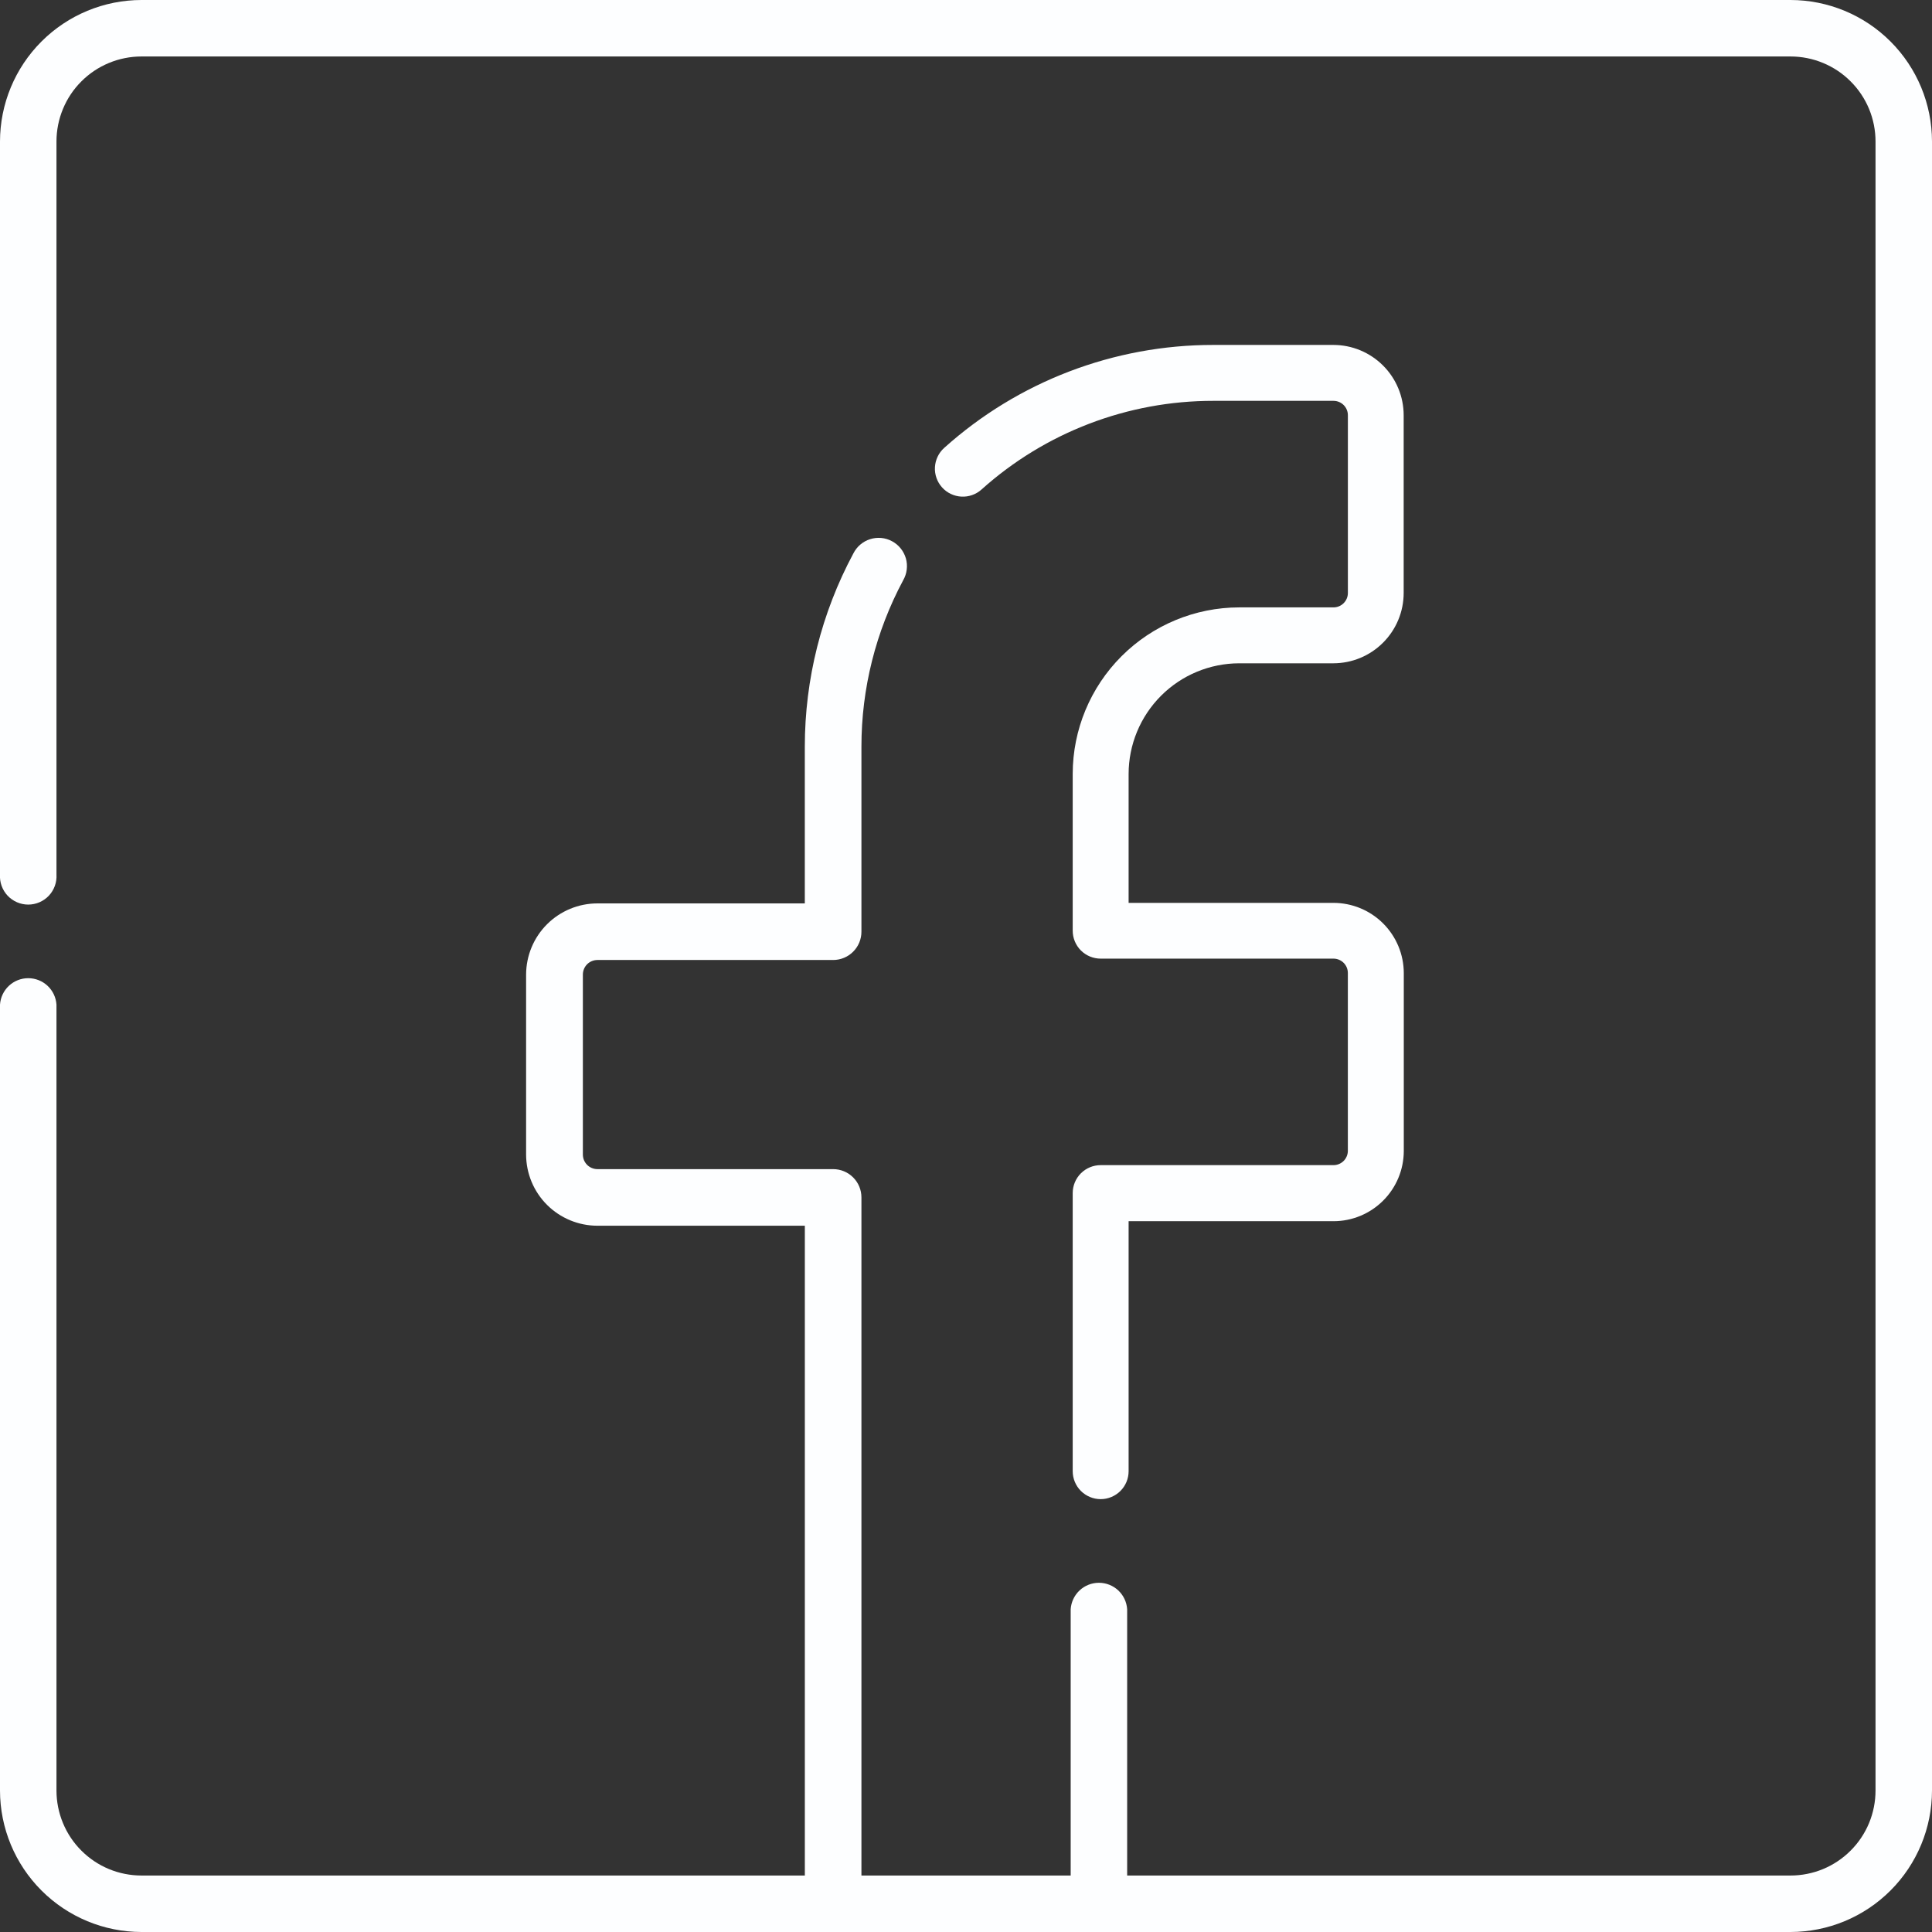<svg width="65" height="65" viewBox="0 0 65 65" fill="none" xmlns="http://www.w3.org/2000/svg">
<rect x="0" y="0" width="65" height="65" fill="#333333" stroke="none"/>
<g clip-path="url(#clip0)">
<path d="M41.69 22.316H44.86C45.487 22.315 46.088 22.066 46.531 21.622C46.975 21.179 47.224 20.578 47.225 19.951V13.969C47.224 13.342 46.975 12.741 46.531 12.298C46.088 11.855 45.487 11.605 44.86 11.605H40.818C37.477 11.603 34.252 12.836 31.766 15.069C31.674 15.152 31.599 15.251 31.546 15.363C31.493 15.474 31.462 15.595 31.455 15.718C31.448 15.841 31.466 15.965 31.507 16.081C31.548 16.198 31.611 16.305 31.694 16.397C31.776 16.489 31.876 16.564 31.988 16.617C32.099 16.67 32.22 16.701 32.343 16.708C32.466 16.715 32.59 16.697 32.706 16.656C32.823 16.615 32.93 16.552 33.022 16.469C35.164 14.546 37.943 13.483 40.822 13.486H44.864C44.992 13.486 45.115 13.537 45.206 13.627C45.297 13.718 45.348 13.841 45.348 13.969V19.951C45.348 20.079 45.297 20.202 45.206 20.293C45.115 20.384 44.992 20.435 44.864 20.435H41.69C40.206 20.437 38.782 21.028 37.733 22.078C36.683 23.128 36.092 24.55 36.09 26.035V31.312C36.09 31.561 36.189 31.8 36.365 31.977C36.542 32.153 36.781 32.252 37.03 32.252H44.863C44.991 32.252 45.114 32.303 45.205 32.393C45.296 32.484 45.347 32.607 45.347 32.735V38.717C45.347 38.845 45.296 38.968 45.205 39.059C45.114 39.149 44.991 39.2 44.863 39.2H37.03C36.781 39.2 36.542 39.299 36.365 39.475C36.189 39.652 36.09 39.891 36.09 40.14V49.496C36.09 49.745 36.189 49.985 36.365 50.161C36.542 50.337 36.781 50.437 37.031 50.437C37.28 50.437 37.519 50.337 37.696 50.161C37.872 49.985 37.971 49.745 37.971 49.496V41.086H44.864C45.491 41.086 46.092 40.836 46.535 40.393C46.979 39.95 47.228 39.349 47.229 38.722V32.74C47.228 32.113 46.979 31.512 46.535 31.069C46.092 30.626 45.491 30.377 44.864 30.376H37.971V26.039C37.972 25.052 38.364 24.107 39.061 23.409C39.758 22.711 40.703 22.318 41.69 22.316Z" fill="#FDFEFF"/>
<path d="M60.239 0H4.761C3.499 0.001 2.288 0.503 1.396 1.396C0.503 2.288 0.001 3.499 1.17091e-06 4.761V29.42C-0.008 29.55 0.01 29.68 0.054 29.803C0.098 29.925 0.166 30.038 0.255 30.133C0.344 30.228 0.452 30.303 0.571 30.355C0.691 30.407 0.82 30.434 0.95 30.434C1.08 30.434 1.209 30.407 1.329 30.355C1.448 30.303 1.556 30.228 1.645 30.133C1.734 30.038 1.802 29.925 1.846 29.803C1.89 29.68 1.908 29.55 1.9 29.42V4.761C1.9 4.385 1.974 4.013 2.118 3.666C2.261 3.319 2.472 3.003 2.738 2.738C3.003 2.472 3.319 2.261 3.666 2.118C4.013 1.974 4.385 1.9 4.761 1.9H60.239C60.615 1.9 60.987 1.974 61.334 2.118C61.681 2.261 61.997 2.472 62.262 2.738C62.528 3.003 62.739 3.319 62.883 3.666C63.026 4.013 63.1 4.385 63.1 4.761V60.239C63.1 60.615 63.026 60.987 62.883 61.334C62.739 61.681 62.528 61.997 62.262 62.262C61.997 62.528 61.681 62.739 61.334 62.883C60.987 63.026 60.615 63.1 60.239 63.1H37.922V54.141C37.906 53.9 37.799 53.673 37.623 53.508C37.447 53.343 37.214 53.251 36.972 53.251C36.73 53.251 36.497 53.343 36.321 53.508C36.145 53.673 36.038 53.9 36.022 54.141V63.1H28.982V40.286C28.982 40.033 28.882 39.791 28.703 39.613C28.525 39.434 28.282 39.334 28.03 39.334H20.1C20.036 39.334 19.972 39.321 19.913 39.297C19.853 39.272 19.799 39.236 19.753 39.191C19.708 39.145 19.672 39.091 19.647 39.032C19.623 38.972 19.61 38.908 19.61 38.844V32.788C19.61 32.658 19.662 32.533 19.753 32.441C19.845 32.35 19.97 32.298 20.1 32.298H28.03C28.282 32.298 28.525 32.198 28.703 32.019C28.882 31.841 28.982 31.599 28.982 31.346V25.121C28.981 23.167 29.464 21.243 30.387 19.521C30.45 19.411 30.491 19.289 30.506 19.162C30.522 19.036 30.512 18.908 30.477 18.785C30.441 18.663 30.382 18.549 30.302 18.45C30.223 18.351 30.123 18.269 30.011 18.209C29.899 18.148 29.776 18.111 29.649 18.099C29.523 18.088 29.395 18.101 29.274 18.14C29.152 18.178 29.04 18.241 28.943 18.323C28.846 18.406 28.767 18.507 28.71 18.621C27.638 20.62 27.077 22.853 27.077 25.121V30.394H20.1C19.465 30.394 18.855 30.646 18.405 31.095C17.955 31.544 17.702 32.153 17.7 32.788V38.844C17.702 39.48 17.955 40.088 18.405 40.537C18.855 40.986 19.465 41.238 20.1 41.238H27.078V63.1H4.761C4.385 63.1 4.013 63.026 3.666 62.883C3.319 62.739 3.003 62.528 2.738 62.262C2.472 61.997 2.261 61.681 2.118 61.334C1.974 60.987 1.9 60.615 1.9 60.239V33.8C1.884 33.559 1.777 33.332 1.601 33.167C1.425 33.002 1.192 32.91 0.95 32.91C0.708 32.91 0.475 33.002 0.299 33.167C0.123 33.332 0.016 33.559 1.17091e-06 33.8V60.239C0.001 61.501 0.503 62.712 1.396 63.604C2.288 64.497 3.499 64.999 4.761 65H60.239C61.501 64.999 62.712 64.497 63.604 63.604C64.497 62.712 64.999 61.501 65 60.239V4.761C64.999 3.499 64.497 2.288 63.604 1.396C62.712 0.503 61.501 0.001 60.239 0Z" fill="#FDFEFF"/>
</g>
<defs>
<clipPath id="clip0">
<rect width="65" height="65" fill="white"/>
</clipPath>
</defs>
</svg>

